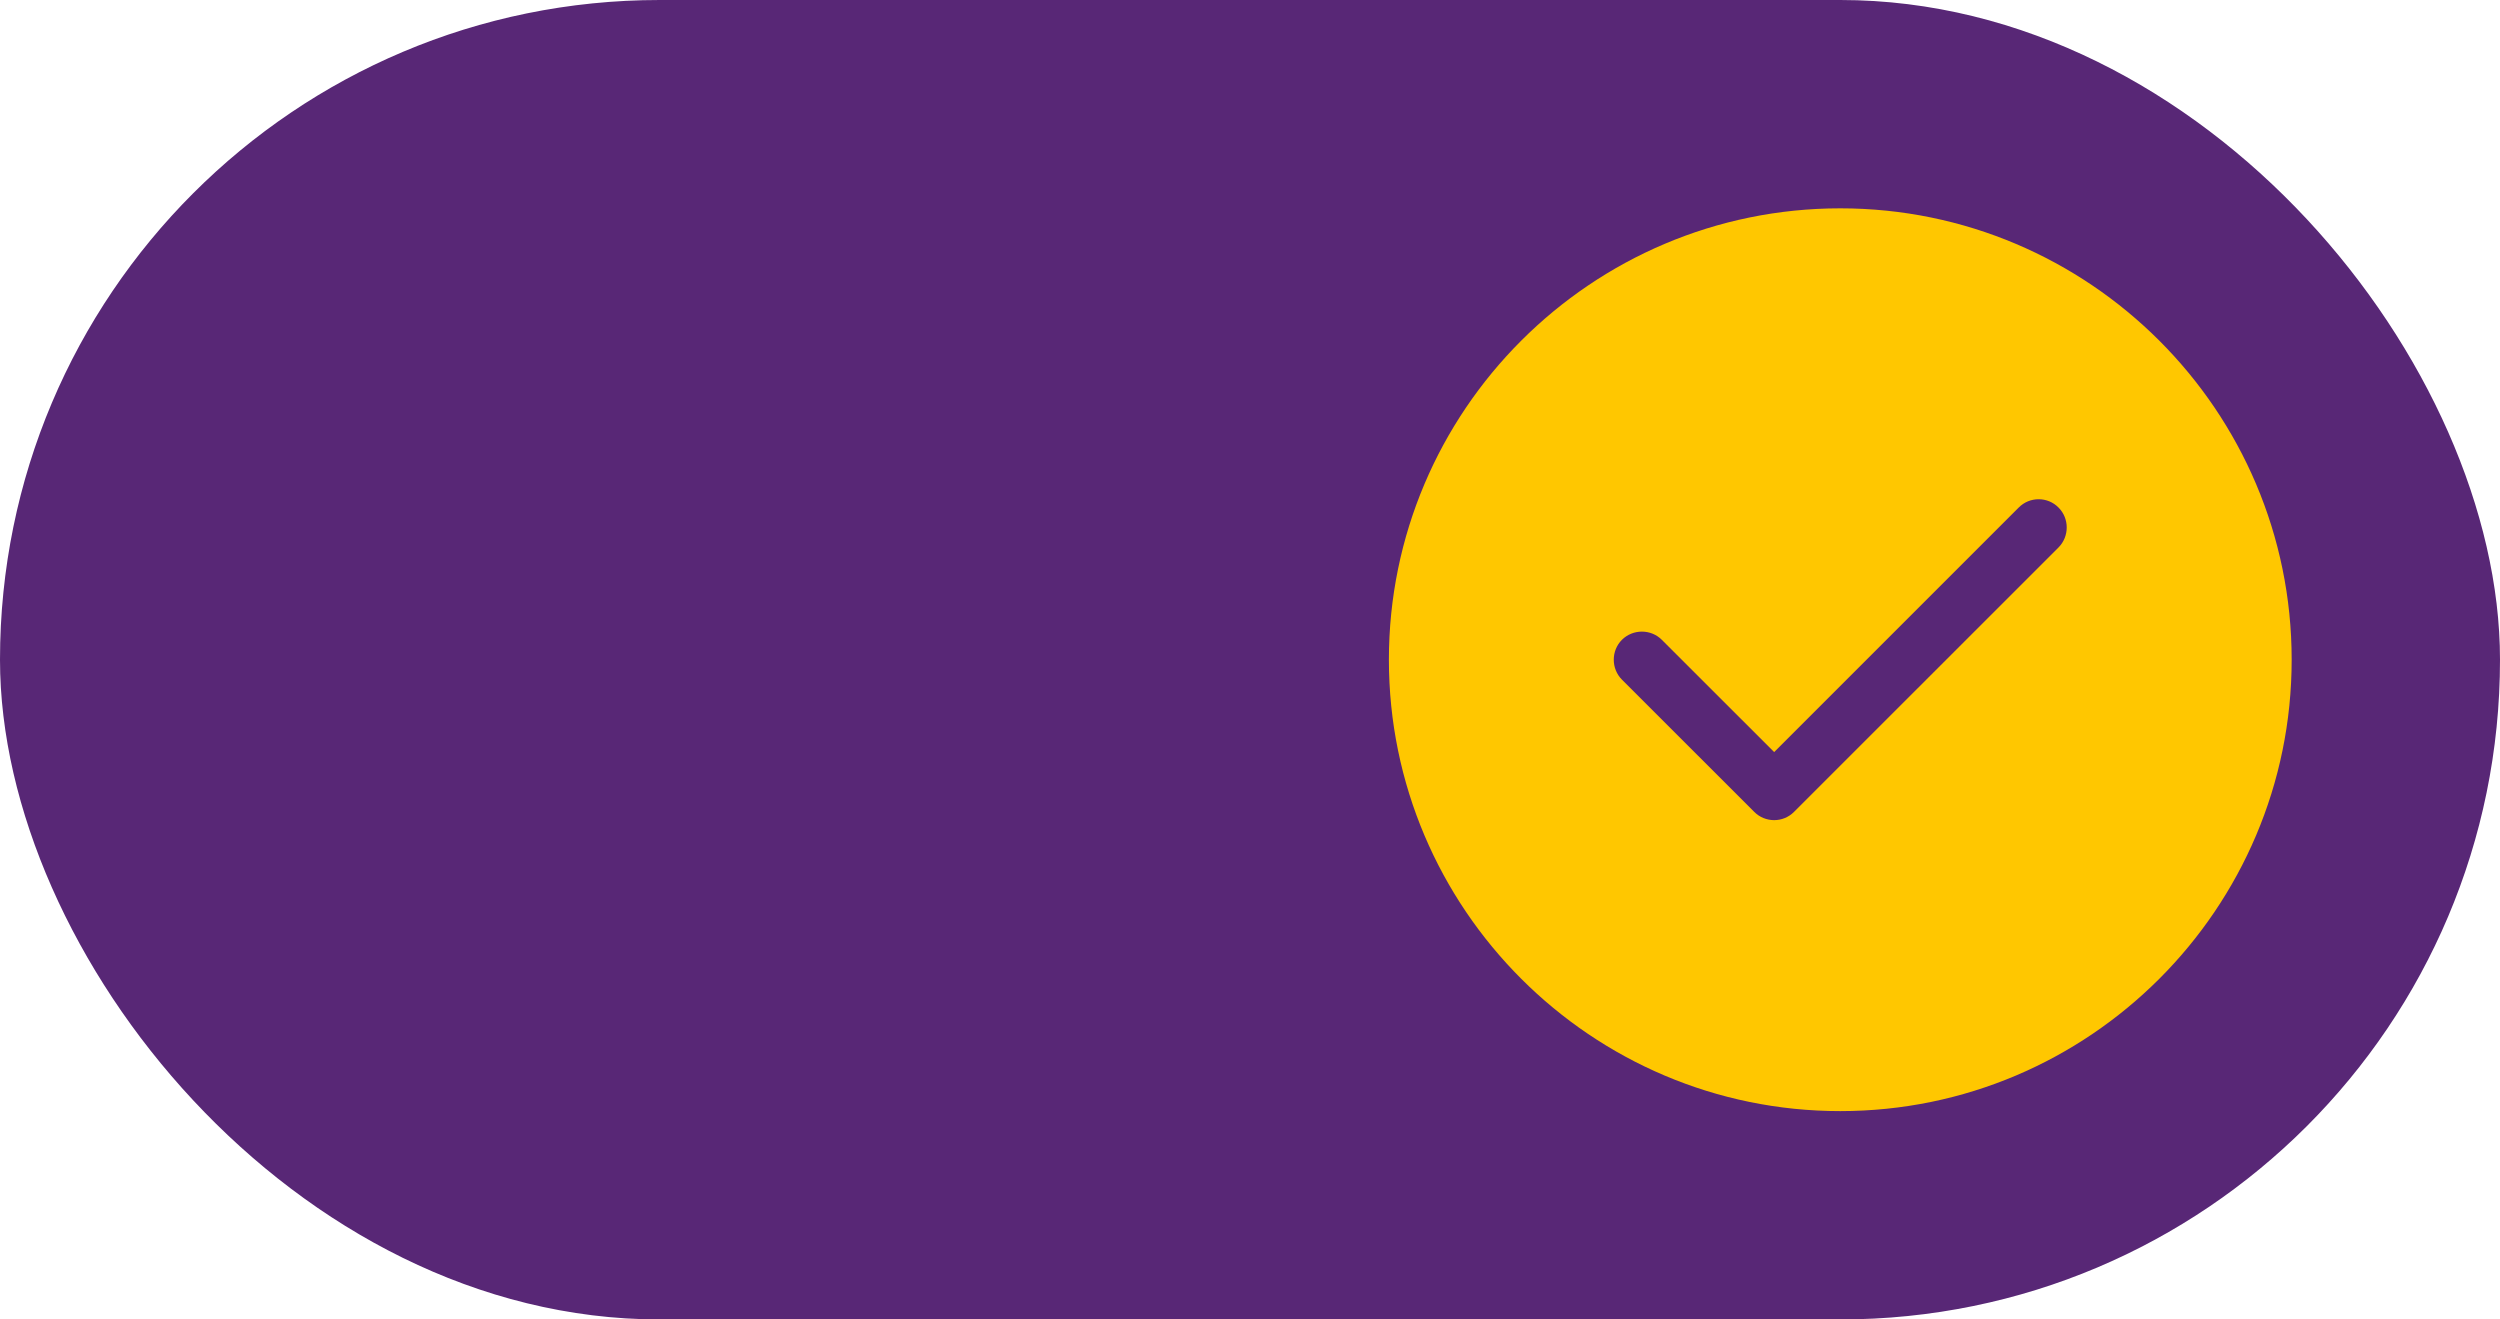 <?xml version="1.0" encoding="UTF-8"?> <svg xmlns="http://www.w3.org/2000/svg" width="36" height="19" viewBox="0 0 36 19" fill="none"><rect width="36" height="19" rx="9.5" fill="#582776"></rect><g clip-path="url(#clip0_34_11)"><path fill-rule="evenodd" clip-rule="evenodd" d="M26.5 3C22.915 3 20 5.915 20 9.5C20 13.085 22.915 16 26.5 16C30.085 16 33 13.085 33 9.5C33 5.915 30.085 3 26.5 3Z" fill="#FFC700"></path><path fill-rule="evenodd" clip-rule="evenodd" d="M29.643 7.309C29.8 7.466 29.8 7.725 29.643 7.883L25.834 11.691C25.756 11.77 25.652 11.81 25.548 11.81C25.444 11.81 25.339 11.77 25.261 11.691L23.356 9.787C23.199 9.629 23.199 9.37 23.356 9.213C23.514 9.056 23.773 9.056 23.93 9.213L25.548 10.83L29.069 7.309C29.227 7.149 29.486 7.149 29.643 7.309Z" fill="#582776"></path></g><defs><clipPath id="clip0_34_11"><rect width="13" height="13" fill="white" transform="translate(20 3)"></rect></clipPath></defs></svg> 